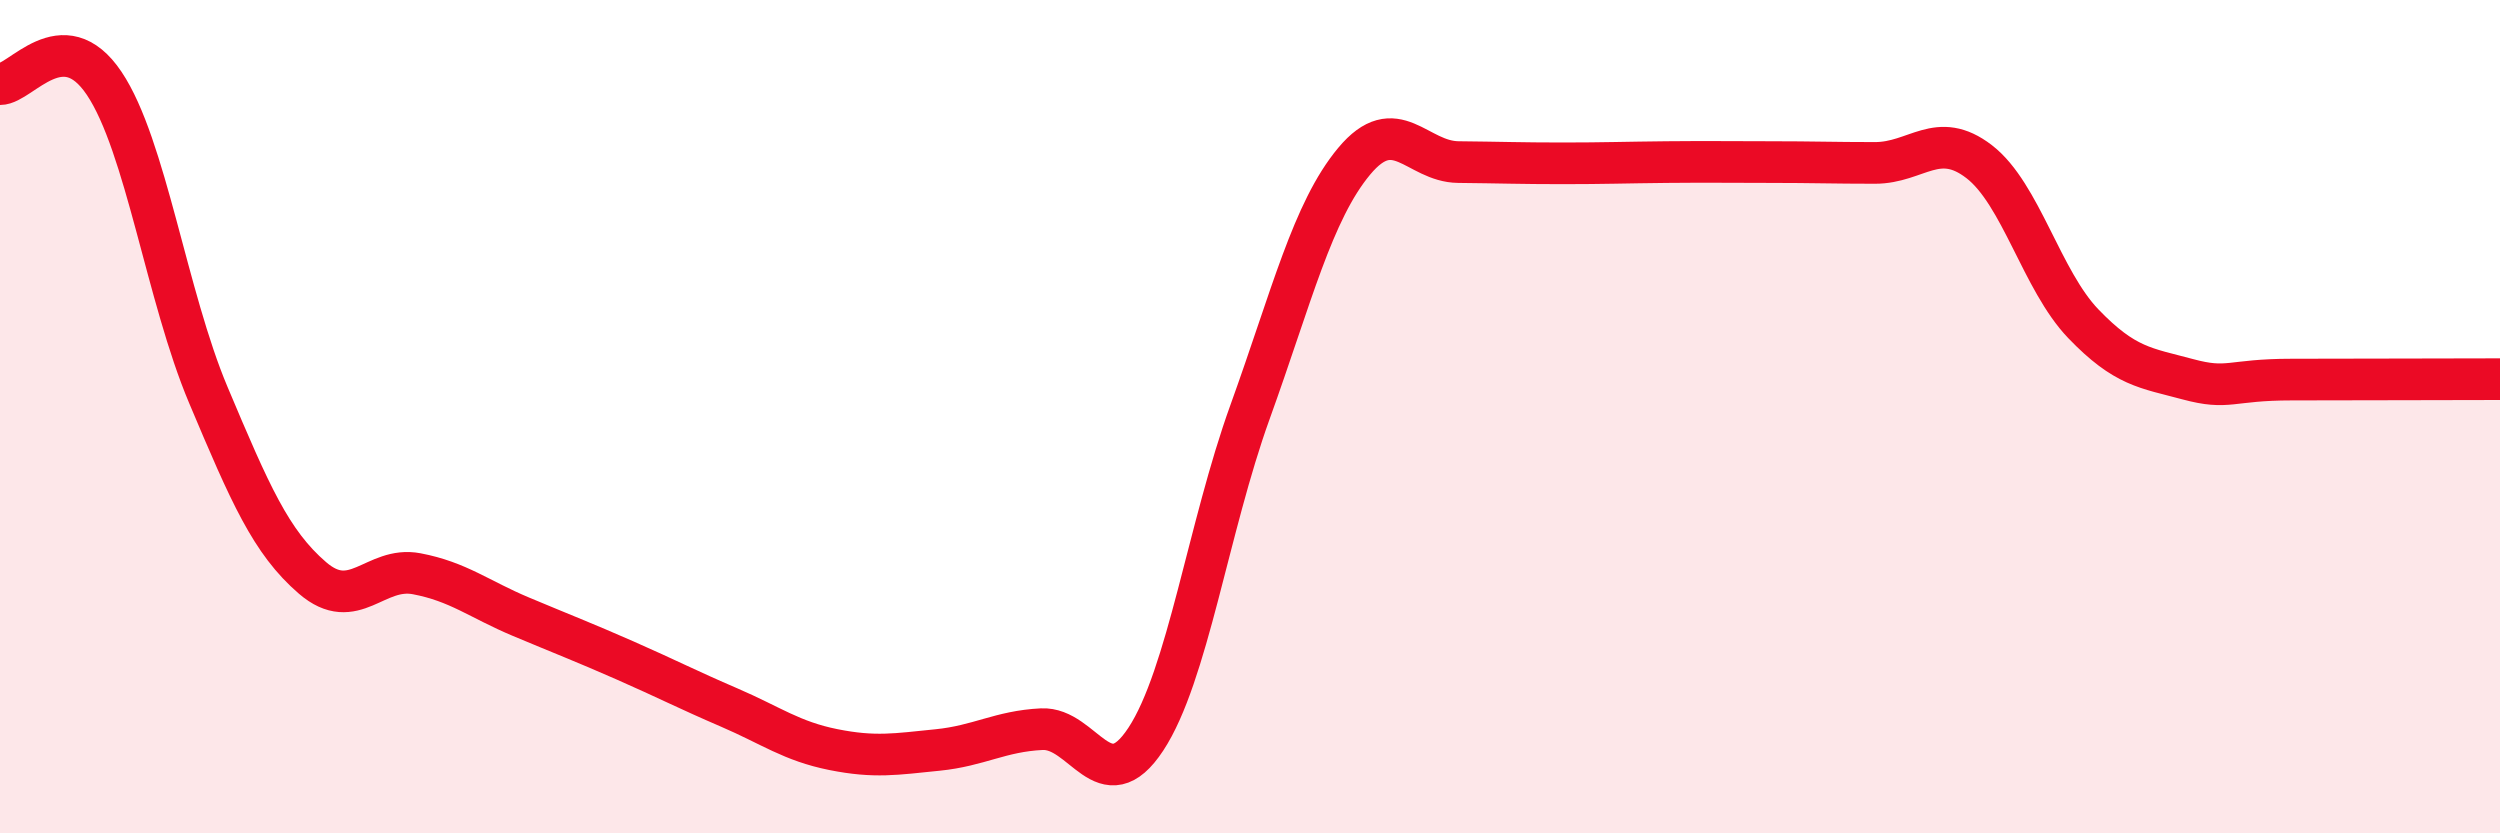 
    <svg width="60" height="20" viewBox="0 0 60 20" xmlns="http://www.w3.org/2000/svg">
      <path
        d="M 0,2.02 C 0.5,2.02 1.5,0.51 2.5,2 C 3.5,3.49 4,7.11 5,9.48 C 6,11.85 6.5,13.01 7.5,13.87 C 8.5,14.73 9,13.58 10,13.77 C 11,13.96 11.5,14.38 12.5,14.8 C 13.5,15.22 14,15.41 15,15.85 C 16,16.29 16.5,16.55 17.5,16.98 C 18.5,17.41 19,17.79 20,17.99 C 21,18.19 21.5,18.1 22.5,18 C 23.5,17.9 24,17.55 25,17.5 C 26,17.45 26.5,19.26 27.5,17.74 C 28.5,16.22 29,12.66 30,9.89 C 31,7.12 31.5,5.07 32.5,3.87 C 33.5,2.67 34,3.88 35,3.89 C 36,3.9 36.5,3.92 37.5,3.92 C 38.5,3.92 39,3.9 40,3.89 C 41,3.88 41.5,3.89 42.5,3.89 C 43.5,3.89 44,3.91 45,3.91 C 46,3.91 46.5,3.11 47.5,3.88 C 48.5,4.65 49,6.73 50,7.77 C 51,8.81 51.5,8.83 52.5,9.1 C 53.5,9.37 53.5,9.11 55,9.11 C 56.5,9.11 59,9.1 60,9.1L60 20L0 20Z"
        fill="#EB0A25"
        opacity="0.1"
        stroke-linecap="round"
        stroke-linejoin="round"
      />
      <path
        d="M 0,2.02 C 0.5,2.02 1.5,0.51 2.5,2 C 3.5,3.49 4,7.11 5,9.48 C 6,11.85 6.5,13.01 7.5,13.87 C 8.5,14.73 9,13.58 10,13.77 C 11,13.96 11.5,14.38 12.5,14.8 C 13.5,15.22 14,15.41 15,15.85 C 16,16.29 16.5,16.55 17.5,16.98 C 18.5,17.41 19,17.79 20,17.99 C 21,18.19 21.5,18.1 22.5,18 C 23.5,17.9 24,17.55 25,17.5 C 26,17.45 26.5,19.26 27.5,17.74 C 28.5,16.22 29,12.66 30,9.89 C 31,7.12 31.5,5.07 32.5,3.87 C 33.5,2.67 34,3.88 35,3.89 C 36,3.9 36.5,3.92 37.5,3.92 C 38.5,3.92 39,3.9 40,3.89 C 41,3.88 41.5,3.89 42.5,3.89 C 43.5,3.89 44,3.91 45,3.91 C 46,3.91 46.5,3.11 47.5,3.88 C 48.5,4.65 49,6.73 50,7.77 C 51,8.81 51.5,8.83 52.5,9.1 C 53.5,9.37 53.5,9.11 55,9.11 C 56.5,9.11 59,9.1 60,9.1"
        stroke="#EB0A25"
        stroke-width="1"
        fill="none"
        stroke-linecap="round"
        stroke-linejoin="round"
      />
    </svg>
  
